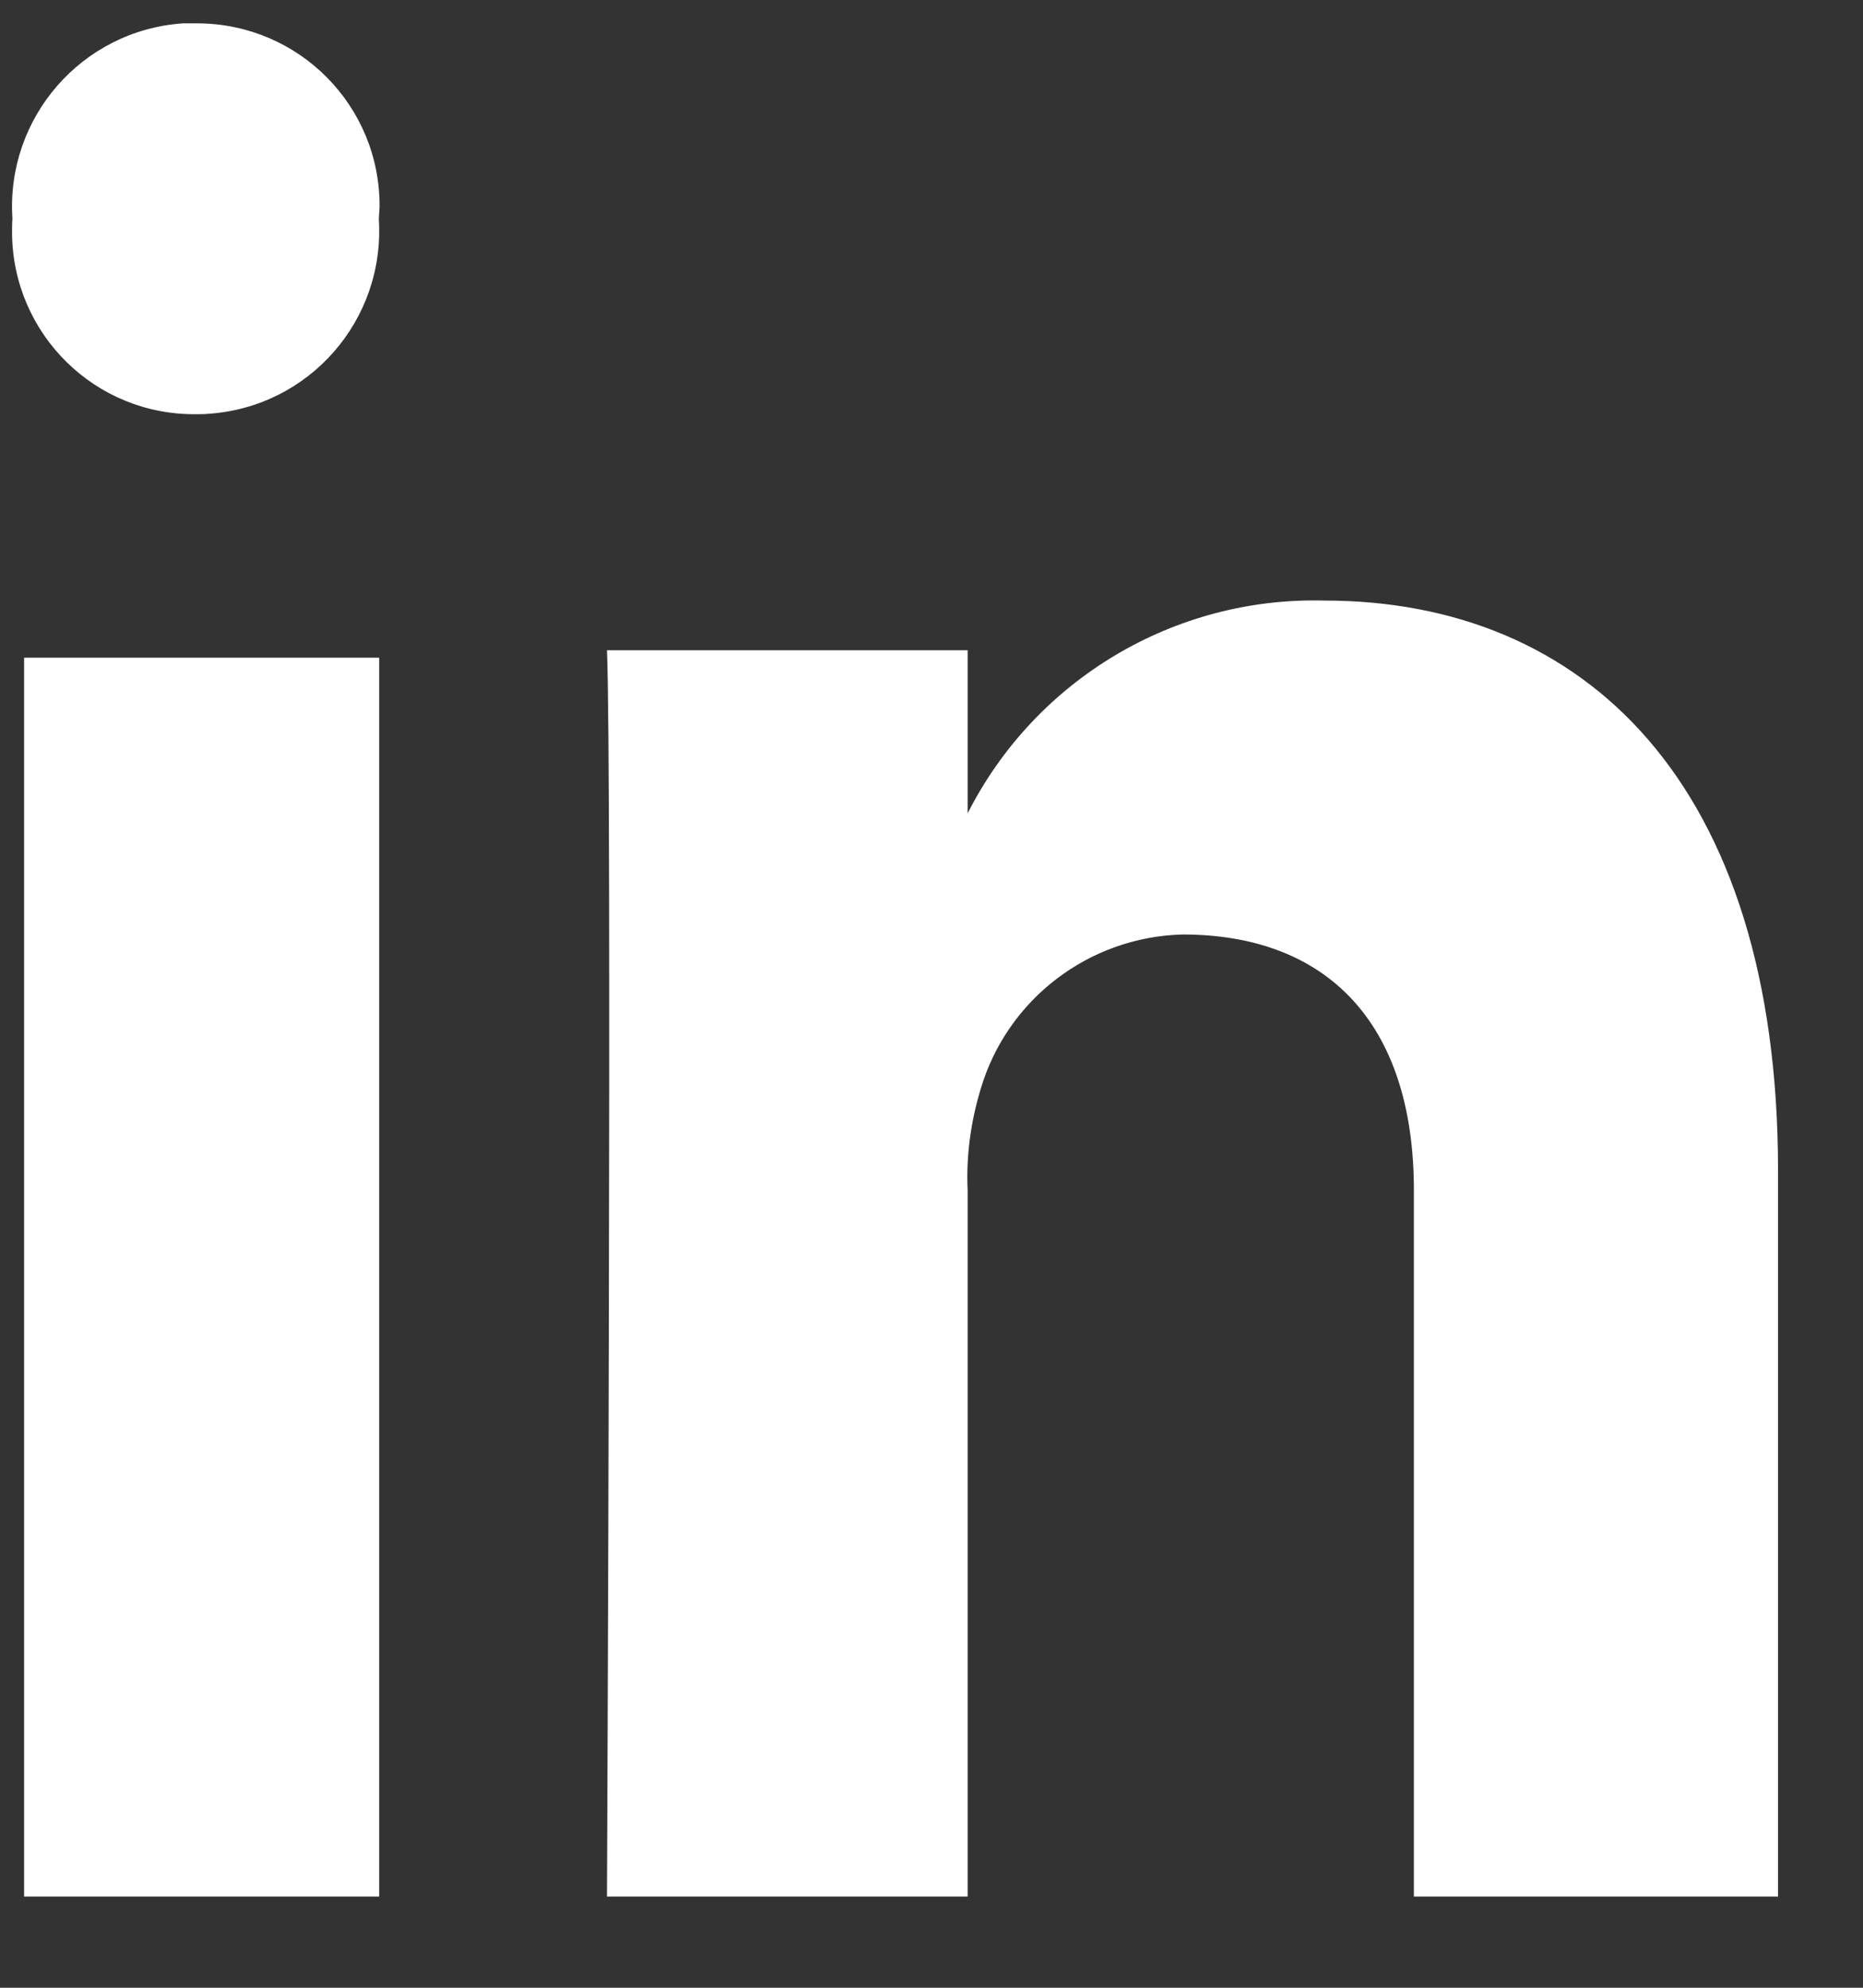 <?xml version="1.0" encoding="UTF-8"?>
<svg xmlns="http://www.w3.org/2000/svg" width="15" height="16" viewBox="0 0 15 16" fill="none">
  <rect x="0" y="0" width="15" height="16" fill="#333333" stroke="none"/>
  <path fill-rule="evenodd" clip-rule="evenodd" d="M3.05 15.266H0.194V5.294H3.053V15.266H3.05ZM3.05 1.762C3.103 2.575 2.491 3.278 1.675 3.331C1.644 3.334 1.612 3.334 1.581 3.334C0.769 3.344 0.106 2.694 0.097 1.881C0.097 1.841 0.097 1.8 0.1 1.759C0.047 0.947 0.659 0.244 1.472 0.188C1.516 0.188 1.556 0.188 1.597 0.188C2.409 0.194 3.062 0.853 3.056 1.666C3.053 1.697 3.053 1.731 3.05 1.762ZM7.791 15.266H4.887C4.887 15.266 4.928 6.184 4.887 5.234H7.791V6.547C8.337 5.469 9.456 4.803 10.662 4.834C12.747 4.834 14.316 6.291 14.316 9.425V15.266H11.384V9.581C11.384 8.219 10.669 7.522 9.522 7.522C8.769 7.541 8.112 8.041 7.897 8.762C7.816 9.028 7.778 9.306 7.791 9.581V15.266Z" fill="white"></path>
</svg>
